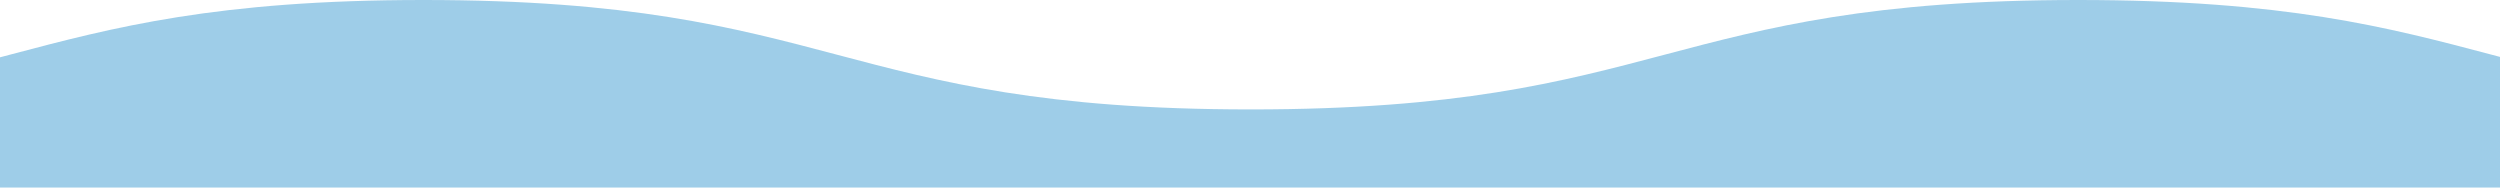<svg width="1600" height="120" viewBox="0 0 1600 120" fill="none" xmlns="http://www.w3.org/2000/svg">
<g clip-path="url(#clip0_28_3837)">
<path fill-rule="evenodd" clip-rule="evenodd" d="M1600 36.42V1061V1144V1183.91C1436.8 1290.02 1139.6 1361 800 1361C460.4 1361 163.2 1290.02 0 1183.91V1144V1061V36.685L6.32 35.014L6.334 35.01C72.501 17.505 138.671 0 271 0C403.346 0 469.52 17.508 535.691 35.016L535.702 35.019C601.869 52.523 668.039 70.029 800.369 70.029H800.631C932.977 70.029 999.148 52.522 1065.32 35.014L1065.33 35.01C1131.5 17.505 1197.67 0 1330 0C1462.35 0 1528.52 17.508 1594.69 35.016L1600 36.42Z" fill="#9ECDE8"/>
</g>
<defs>
<clipPath id="clip0_28_3837">
<rect width="1600" height="120" fill="white"/>
</clipPath>
</defs>
</svg>
